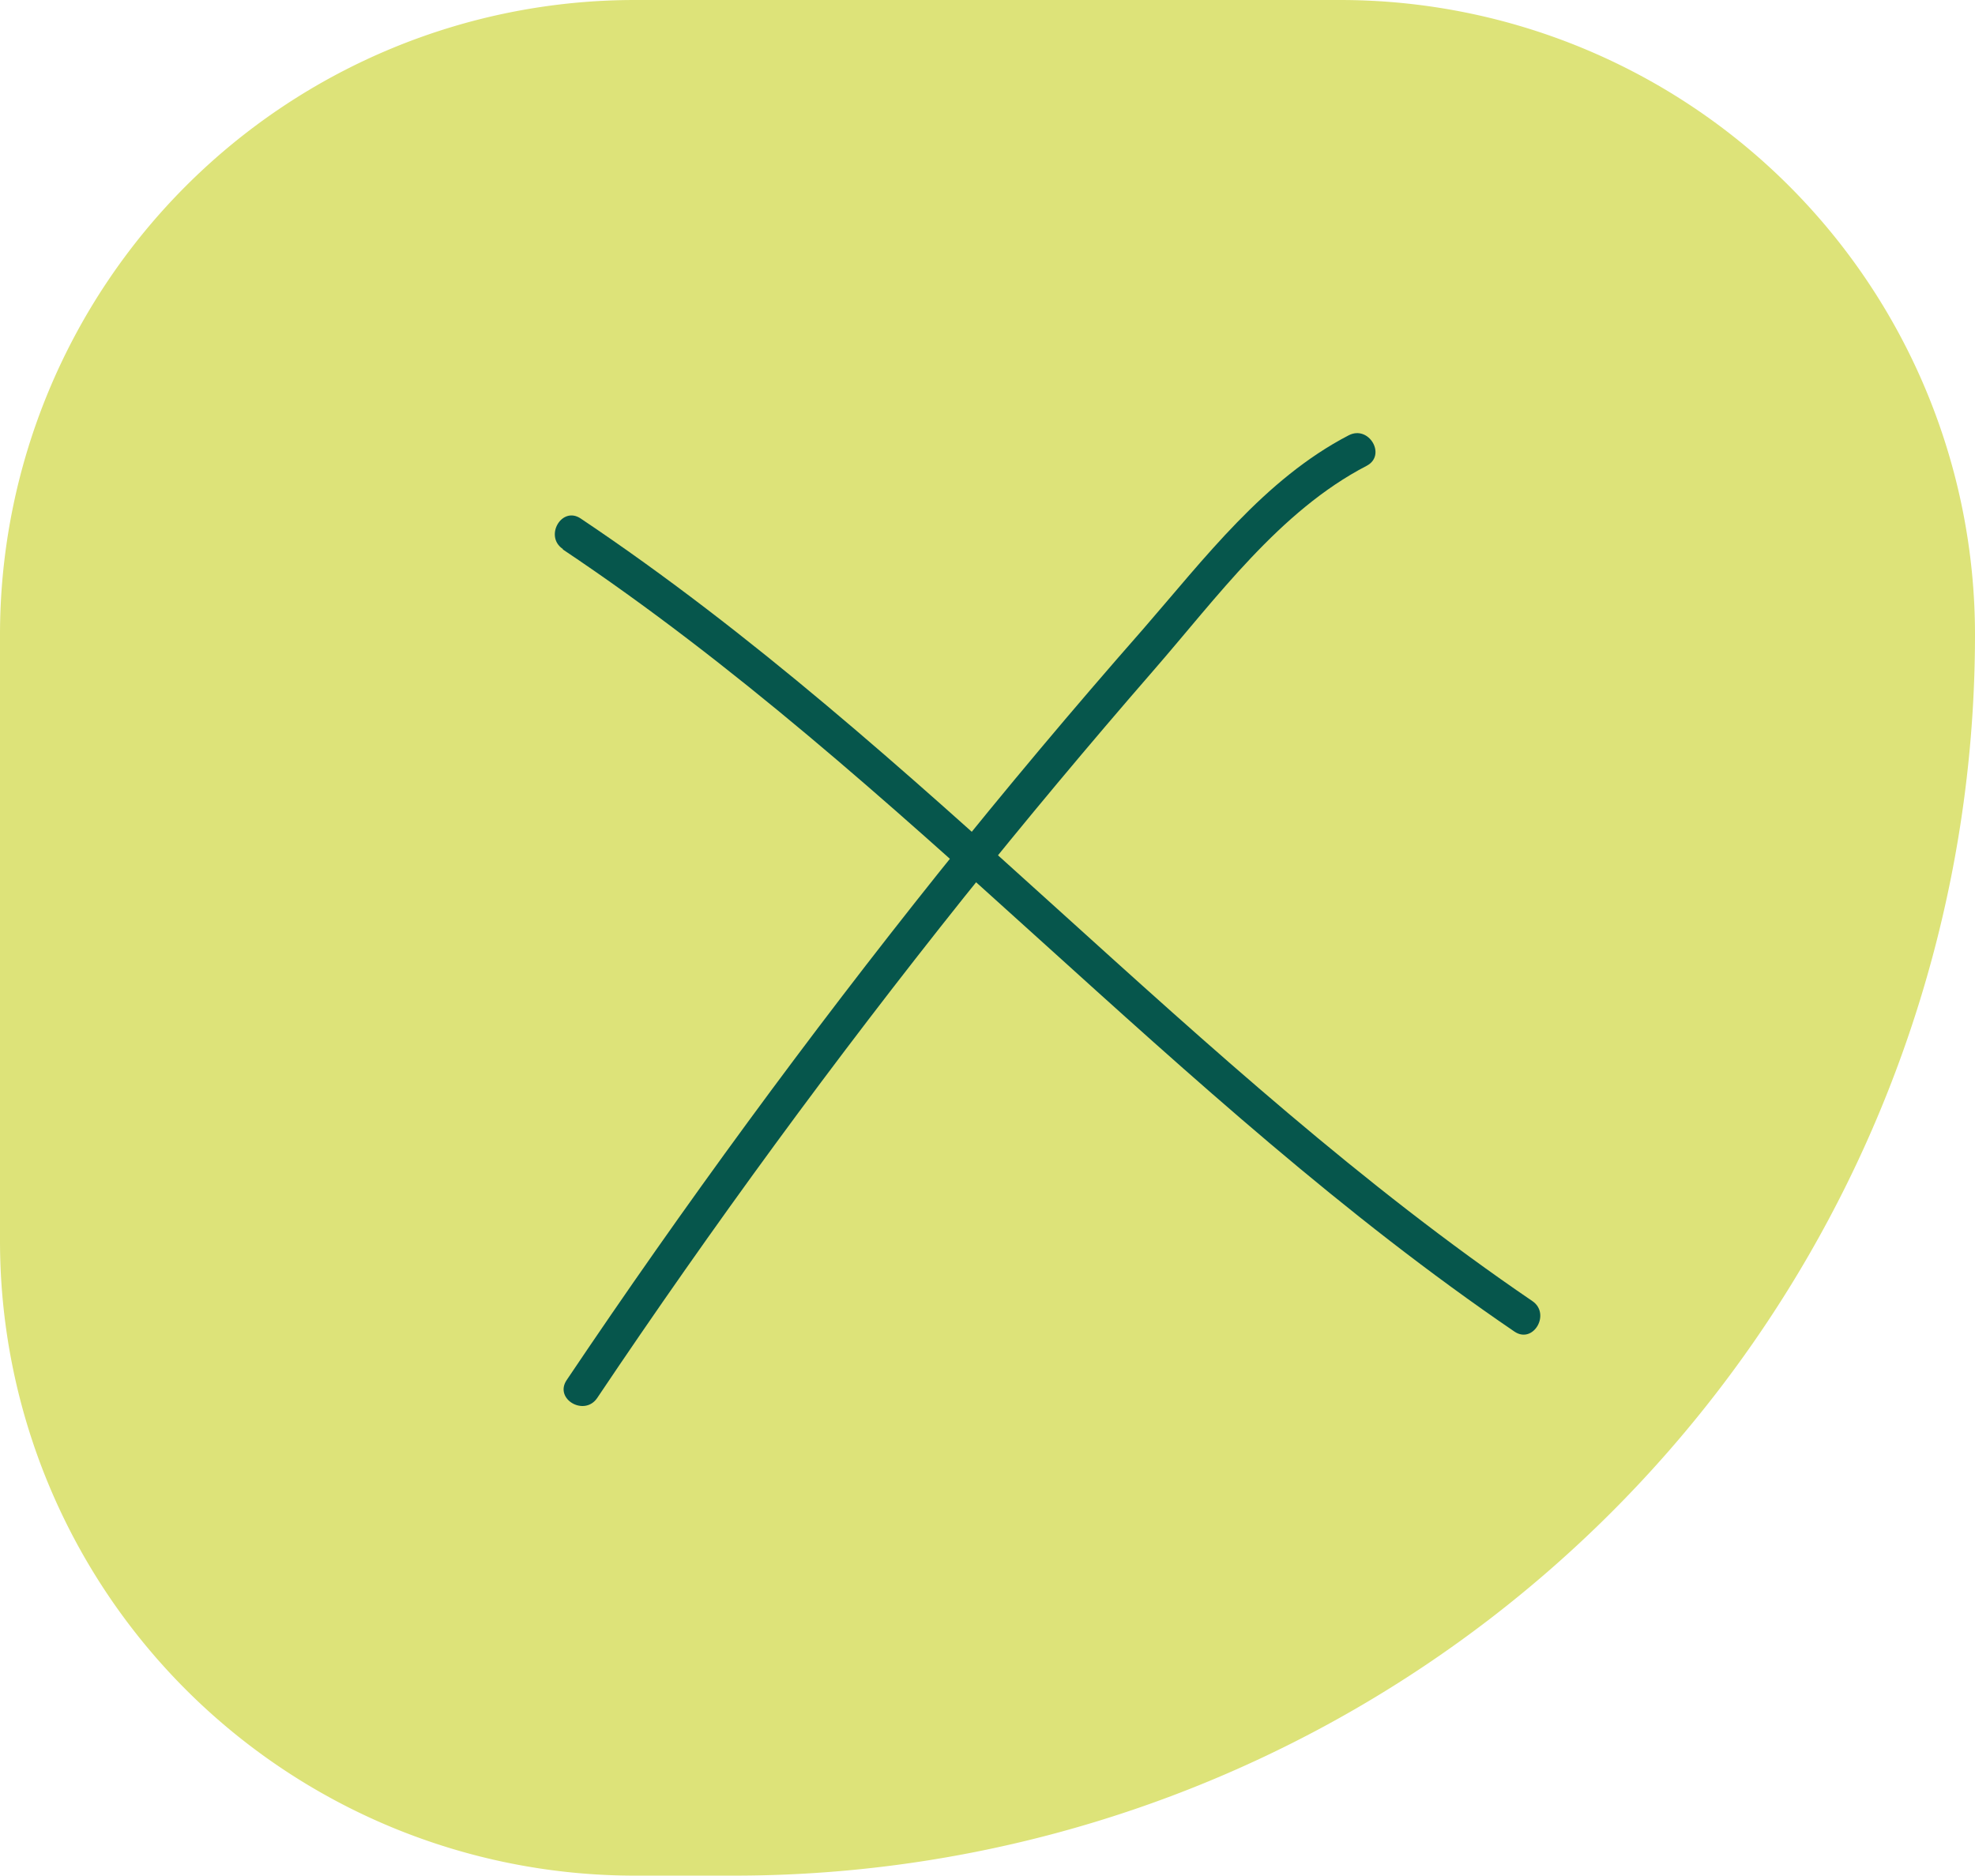 <?xml version="1.0" encoding="UTF-8"?> <svg xmlns="http://www.w3.org/2000/svg" viewBox="0 0 167.58 159.18"> <defs> <style>.cls-1{fill:#dde379;}.cls-2{fill:#06564c;}</style> </defs> <title>Ресурс 185</title> <g id="Слой_2" data-name="Слой 2"> <g id="Слой_1-2" data-name="Слой 1"> <path class="cls-1" d="M53.87,0h59.84a53.87,53.87,0,0,1,53.87,53.87v0a105.3,105.3,0,0,1-105.3,105.3H53.87A53.87,53.87,0,0,1,0,105.3V53.87A53.87,53.87,0,0,1,53.87,0Z"></path> <path class="cls-2" d="M114.44,36.94C107.29,40.65,102.18,47.42,97,53.38Q88.09,63.52,79.65,74.06,63,94.91,48.08,117.12c-1.08,1.61,1.51,3.11,2.59,1.52q14.67-21.87,31.1-42.46,7.86-9.8,16.1-19.28c5.37-6.17,10.7-13.54,18.09-17.37,1.71-.89.2-3.48-1.52-2.59Z"></path> <path class="cls-2" d="M47.76,46.63C76.84,66.07,99.59,93.3,128.5,113c1.6,1.09,3.11-1.51,1.52-2.59C101.11,90.72,78.36,63.48,49.27,44c-1.61-1.08-3.11,1.52-1.51,2.59Z"></path> </g> </g> </svg> 